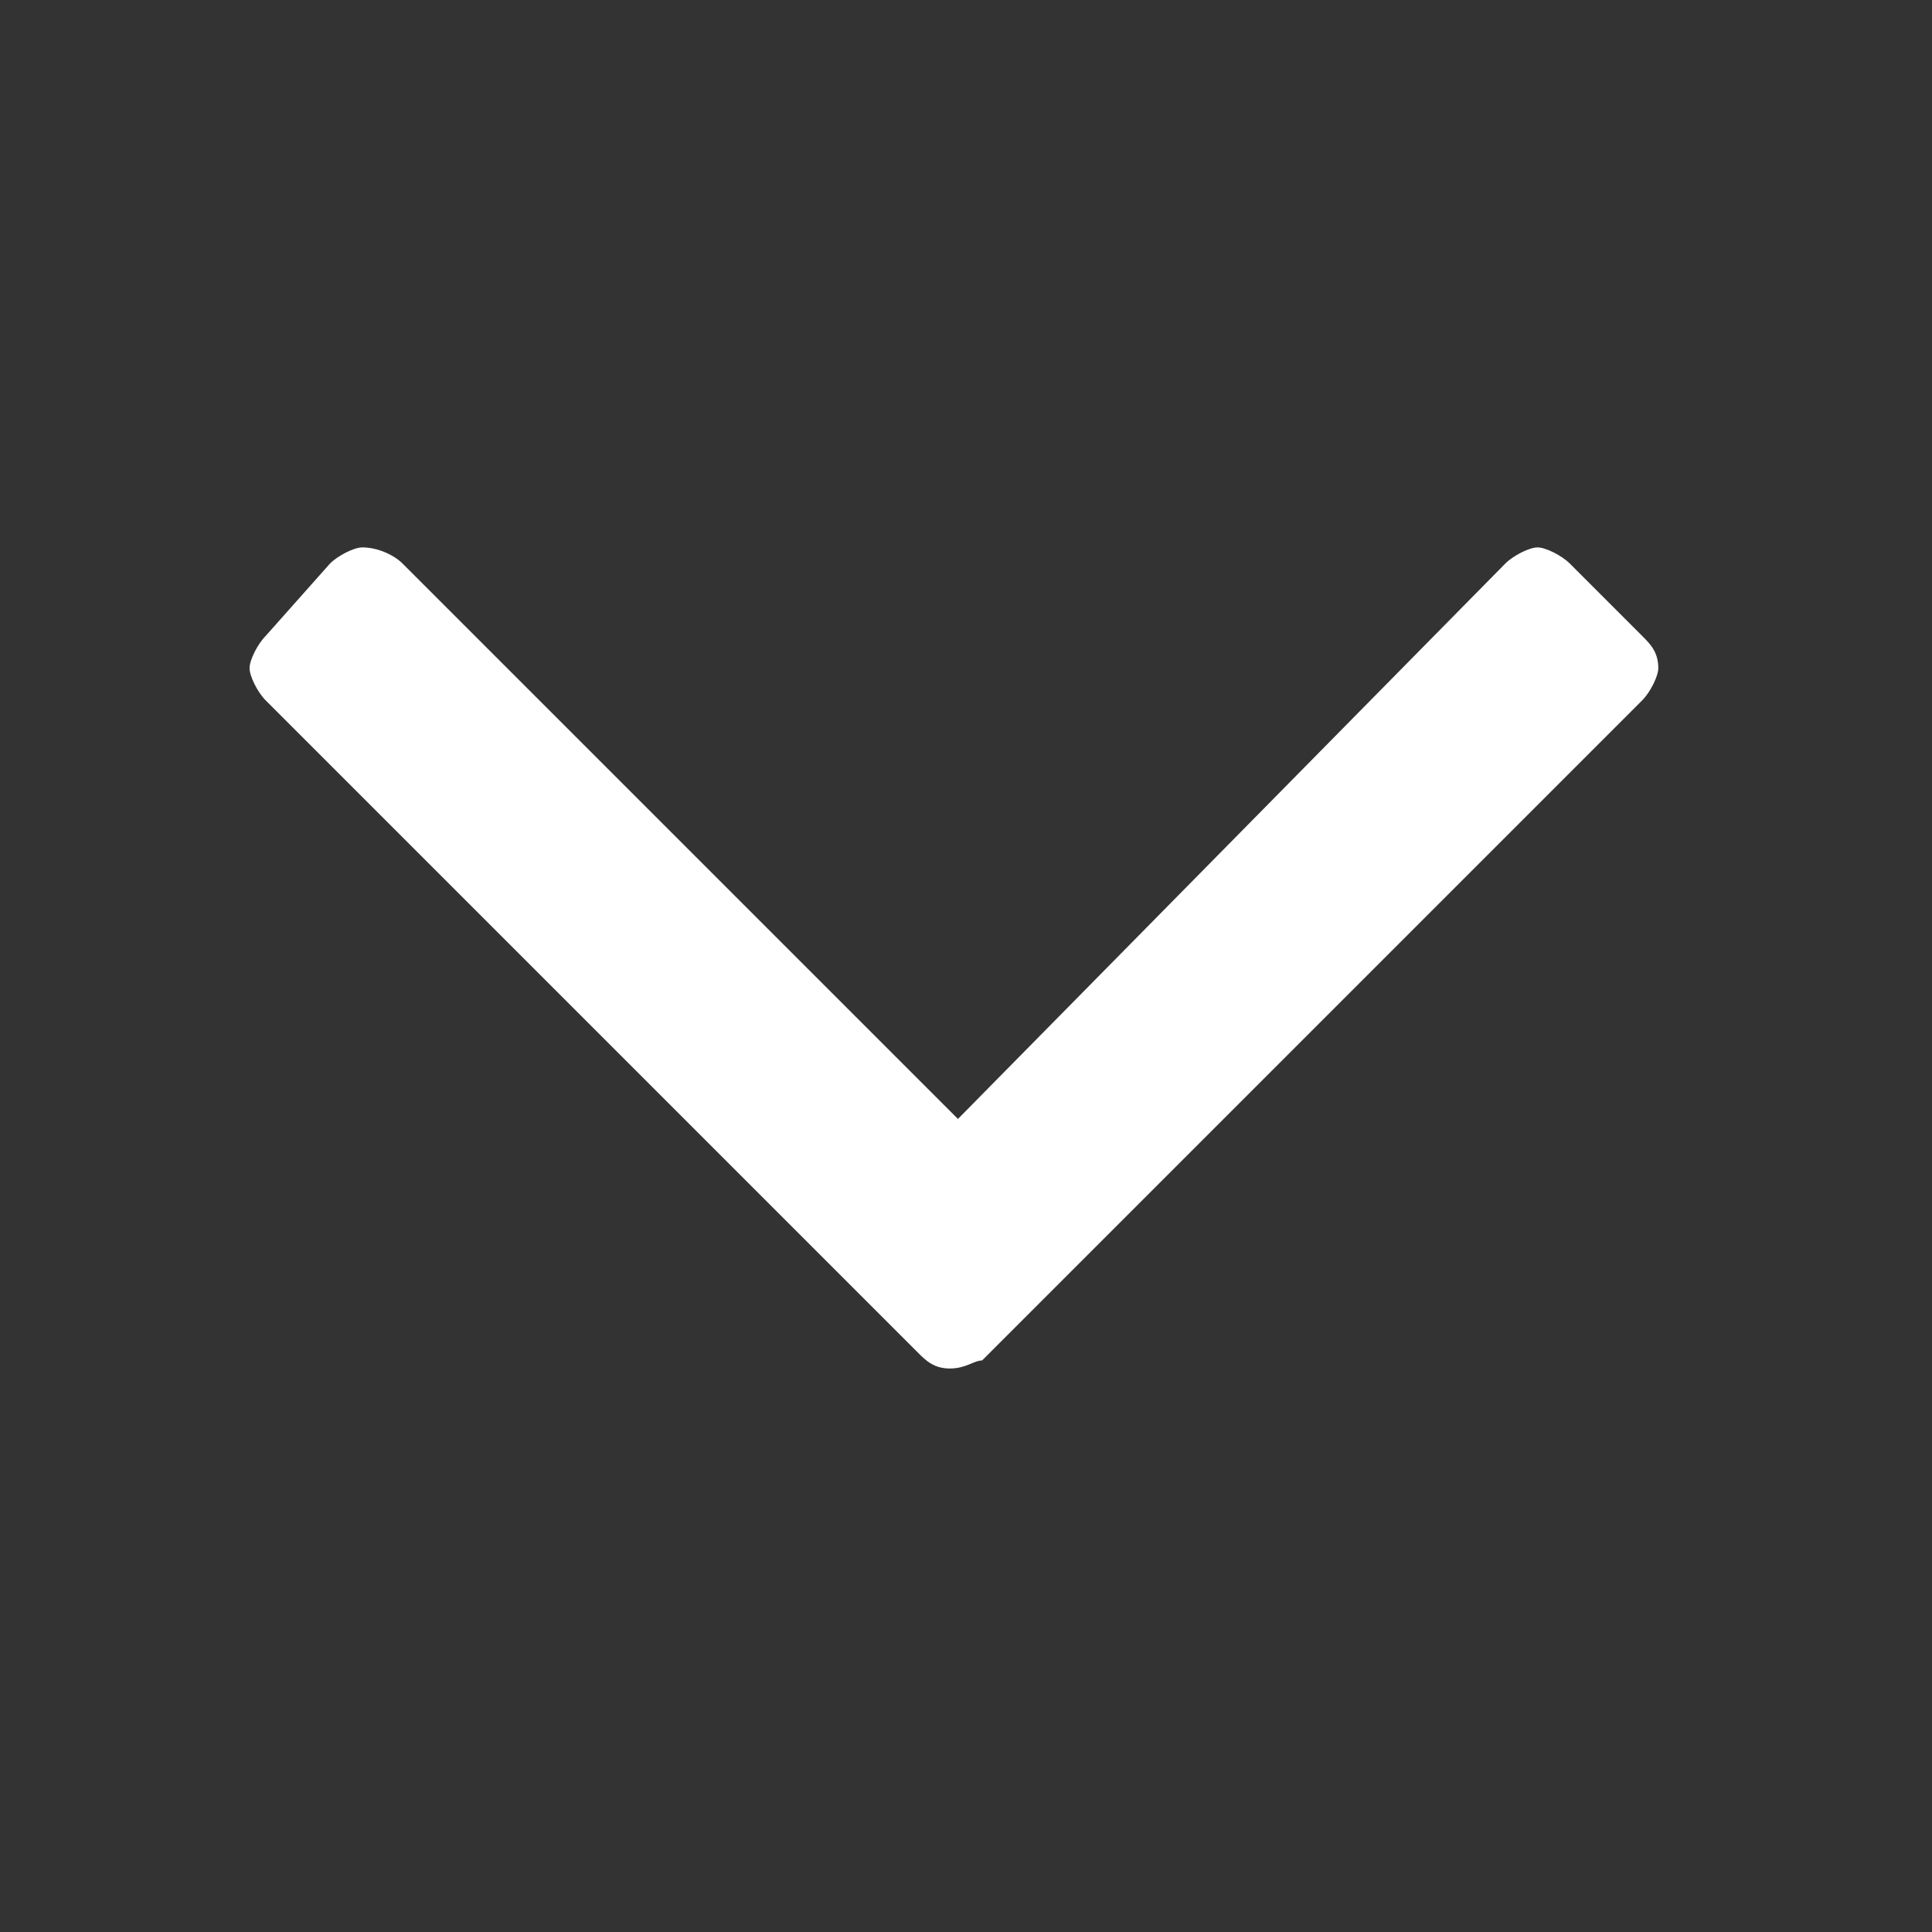 <svg xmlns="http://www.w3.org/2000/svg" viewBox="0 0 24 24"><rect x="0" y="0" width="24" height="24" fill="#333333" stroke="none"/><path d="M20.6 8.3c0 .1-.1.3-.2.4l-8.2 8.2c-.1 0-.2.1-.4.1s-.3-.1-.4-.2L3.3 8.7c-.1-.1-.2-.3-.2-.4 0-.1.1-.3.2-.4l.8-.9c.1-.1.3-.2.4-.2.2 0 .4.1.5.2l6.9 6.9L18.7 7c.1-.1.3-.2.4-.2s.3.1.4.2l.9.9c.1.1.2.2.2.4z" fill="#fff"/></svg>
